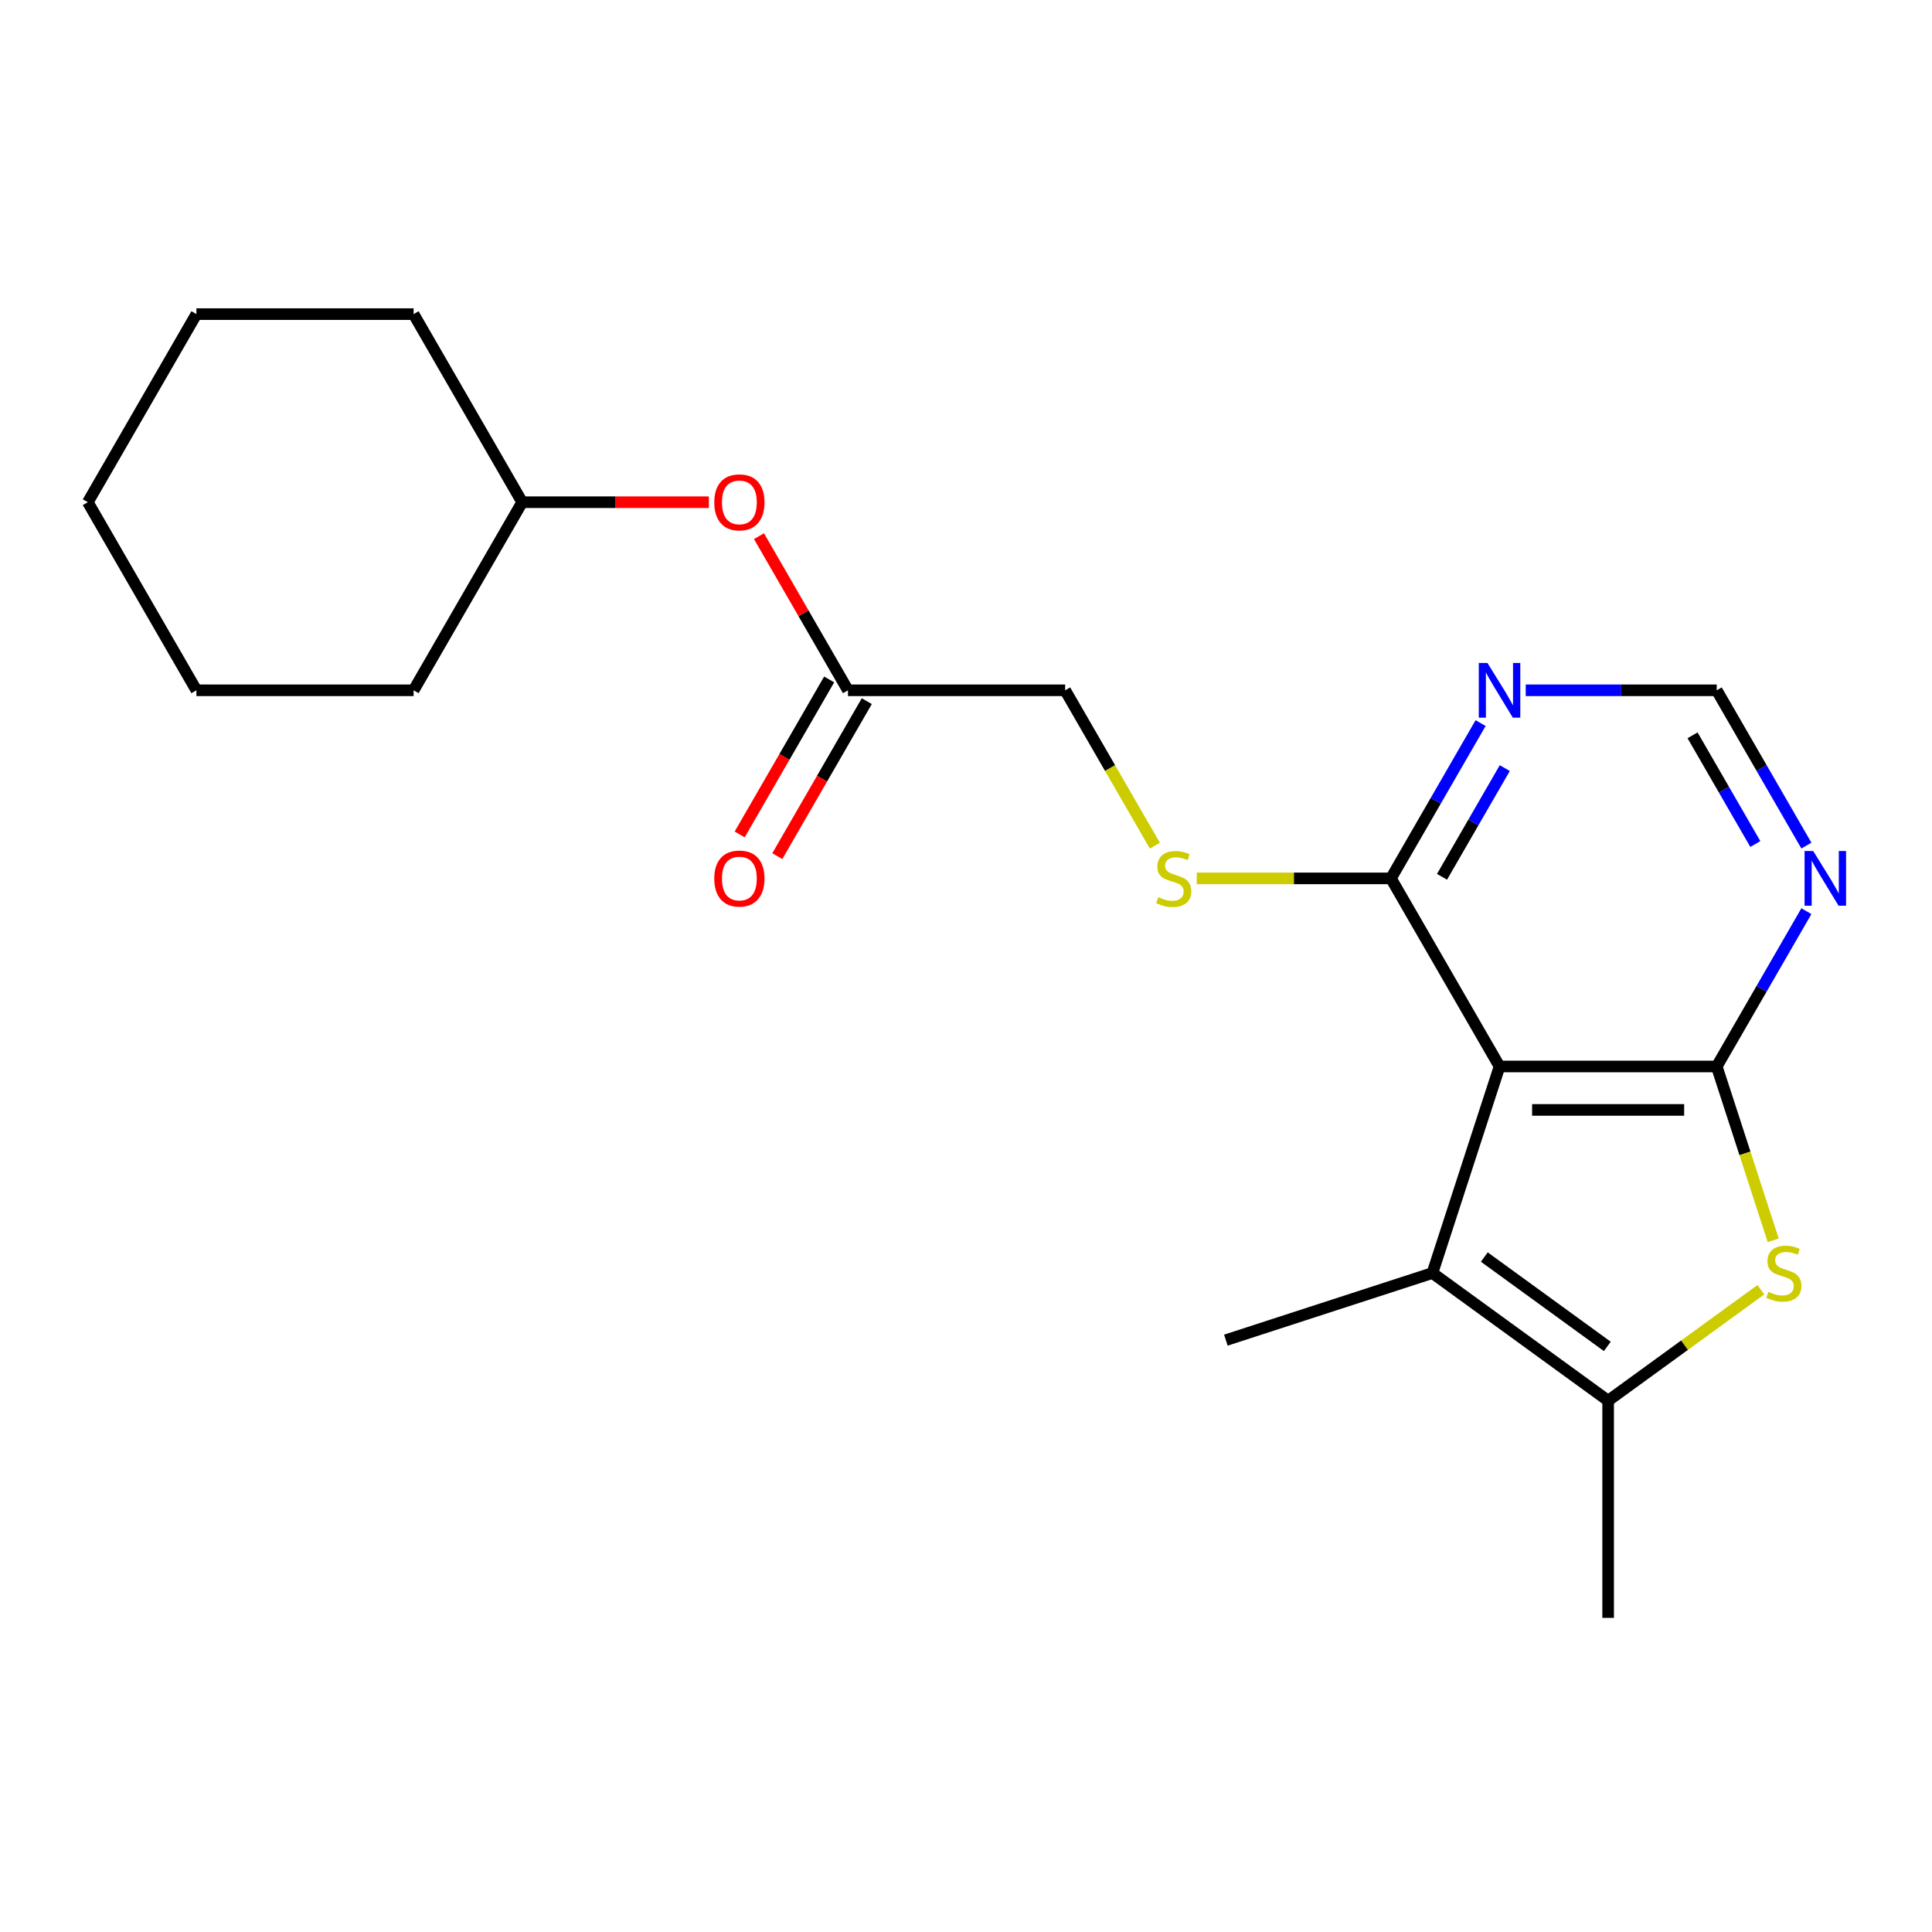 <?xml version='1.0' encoding='iso-8859-1'?>
<svg version='1.1' baseProfile='full'
              xmlns='http://www.w3.org/2000/svg'
                      xmlns:rdkit='http://www.rdkit.org/xml'
                      xmlns:xlink='http://www.w3.org/1999/xlink'
                  xml:space='preserve'
width='1000px' height='1000px' viewBox='0 0 1000 1000'>
<!-- END OF HEADER -->
<rect style='opacity:1.0;fill:#FFFFFF;stroke:none' width='1000' height='1000' x='0' y='0'> </rect>
<path class='bond-0' d='M 888.575,552.007 L 776.159,552.007' style='fill:none;fill-rule:evenodd;stroke:#000000;stroke-width:6px;stroke-linecap:butt;stroke-linejoin:miter;stroke-opacity:1' />
<path class='bond-0' d='M 871.713,574.49 L 793.021,574.49' style='fill:none;fill-rule:evenodd;stroke:#000000;stroke-width:6px;stroke-linecap:butt;stroke-linejoin:miter;stroke-opacity:1' />
<path class='bond-1' d='M 888.575,552.007 L 903.194,596.999' style='fill:none;fill-rule:evenodd;stroke:#000000;stroke-width:6px;stroke-linecap:butt;stroke-linejoin:miter;stroke-opacity:1' />
<path class='bond-1' d='M 903.194,596.999 L 917.812,641.991' style='fill:none;fill-rule:evenodd;stroke:#CCCC00;stroke-width:6px;stroke-linecap:butt;stroke-linejoin:miter;stroke-opacity:1' />
<path class='bond-5' d='M 888.575,552.007 L 911.78,511.815' style='fill:none;fill-rule:evenodd;stroke:#000000;stroke-width:6px;stroke-linecap:butt;stroke-linejoin:miter;stroke-opacity:1' />
<path class='bond-5' d='M 911.78,511.815 L 934.985,471.622' style='fill:none;fill-rule:evenodd;stroke:#0000FF;stroke-width:6px;stroke-linecap:butt;stroke-linejoin:miter;stroke-opacity:1' />
<path class='bond-2' d='M 776.159,552.007 L 741.42,658.921' style='fill:none;fill-rule:evenodd;stroke:#000000;stroke-width:6px;stroke-linecap:butt;stroke-linejoin:miter;stroke-opacity:1' />
<path class='bond-4' d='M 776.159,552.007 L 719.951,454.652' style='fill:none;fill-rule:evenodd;stroke:#000000;stroke-width:6px;stroke-linecap:butt;stroke-linejoin:miter;stroke-opacity:1' />
<path class='bond-3' d='M 911.423,667.56 L 871.895,696.279' style='fill:none;fill-rule:evenodd;stroke:#CCCC00;stroke-width:6px;stroke-linecap:butt;stroke-linejoin:miter;stroke-opacity:1' />
<path class='bond-3' d='M 871.895,696.279 L 832.367,724.998' style='fill:none;fill-rule:evenodd;stroke:#000000;stroke-width:6px;stroke-linecap:butt;stroke-linejoin:miter;stroke-opacity:1' />
<path class='bond-13' d='M 741.42,658.921 L 634.506,693.66' style='fill:none;fill-rule:evenodd;stroke:#000000;stroke-width:6px;stroke-linecap:butt;stroke-linejoin:miter;stroke-opacity:1' />
<path class='bond-21' d='M 741.42,658.921 L 832.367,724.998' style='fill:none;fill-rule:evenodd;stroke:#000000;stroke-width:6px;stroke-linecap:butt;stroke-linejoin:miter;stroke-opacity:1' />
<path class='bond-21' d='M 768.278,650.643 L 831.94,696.897' style='fill:none;fill-rule:evenodd;stroke:#000000;stroke-width:6px;stroke-linecap:butt;stroke-linejoin:miter;stroke-opacity:1' />
<path class='bond-14' d='M 832.367,724.998 L 832.367,837.414' style='fill:none;fill-rule:evenodd;stroke:#000000;stroke-width:6px;stroke-linecap:butt;stroke-linejoin:miter;stroke-opacity:1' />
<path class='bond-7' d='M 719.951,454.652 L 669.688,454.652' style='fill:none;fill-rule:evenodd;stroke:#000000;stroke-width:6px;stroke-linecap:butt;stroke-linejoin:miter;stroke-opacity:1' />
<path class='bond-7' d='M 669.688,454.652 L 619.425,454.652' style='fill:none;fill-rule:evenodd;stroke:#CCCC00;stroke-width:6px;stroke-linecap:butt;stroke-linejoin:miter;stroke-opacity:1' />
<path class='bond-22' d='M 719.951,454.652 L 743.156,414.459' style='fill:none;fill-rule:evenodd;stroke:#000000;stroke-width:6px;stroke-linecap:butt;stroke-linejoin:miter;stroke-opacity:1' />
<path class='bond-22' d='M 743.156,414.459 L 766.361,374.267' style='fill:none;fill-rule:evenodd;stroke:#0000FF;stroke-width:6px;stroke-linecap:butt;stroke-linejoin:miter;stroke-opacity:1' />
<path class='bond-22' d='M 746.383,453.836 L 762.627,425.701' style='fill:none;fill-rule:evenodd;stroke:#000000;stroke-width:6px;stroke-linecap:butt;stroke-linejoin:miter;stroke-opacity:1' />
<path class='bond-22' d='M 762.627,425.701 L 778.871,397.566' style='fill:none;fill-rule:evenodd;stroke:#0000FF;stroke-width:6px;stroke-linecap:butt;stroke-linejoin:miter;stroke-opacity:1' />
<path class='bond-8' d='M 934.985,437.681 L 911.78,397.489' style='fill:none;fill-rule:evenodd;stroke:#0000FF;stroke-width:6px;stroke-linecap:butt;stroke-linejoin:miter;stroke-opacity:1' />
<path class='bond-8' d='M 911.78,397.489 L 888.575,357.297' style='fill:none;fill-rule:evenodd;stroke:#000000;stroke-width:6px;stroke-linecap:butt;stroke-linejoin:miter;stroke-opacity:1' />
<path class='bond-8' d='M 908.553,436.865 L 892.309,408.731' style='fill:none;fill-rule:evenodd;stroke:#0000FF;stroke-width:6px;stroke-linecap:butt;stroke-linejoin:miter;stroke-opacity:1' />
<path class='bond-8' d='M 892.309,408.731 L 876.065,380.596' style='fill:none;fill-rule:evenodd;stroke:#000000;stroke-width:6px;stroke-linecap:butt;stroke-linejoin:miter;stroke-opacity:1' />
<path class='bond-6' d='M 789.709,357.297 L 839.142,357.297' style='fill:none;fill-rule:evenodd;stroke:#0000FF;stroke-width:6px;stroke-linecap:butt;stroke-linejoin:miter;stroke-opacity:1' />
<path class='bond-6' d='M 839.142,357.297 L 888.575,357.297' style='fill:none;fill-rule:evenodd;stroke:#000000;stroke-width:6px;stroke-linecap:butt;stroke-linejoin:miter;stroke-opacity:1' />
<path class='bond-12' d='M 597.76,437.721 L 574.543,397.509' style='fill:none;fill-rule:evenodd;stroke:#CCCC00;stroke-width:6px;stroke-linecap:butt;stroke-linejoin:miter;stroke-opacity:1' />
<path class='bond-12' d='M 574.543,397.509 L 551.327,357.297' style='fill:none;fill-rule:evenodd;stroke:#000000;stroke-width:6px;stroke-linecap:butt;stroke-linejoin:miter;stroke-opacity:1' />
<path class='bond-9' d='M 438.911,357.297 L 551.327,357.297' style='fill:none;fill-rule:evenodd;stroke:#000000;stroke-width:6px;stroke-linecap:butt;stroke-linejoin:miter;stroke-opacity:1' />
<path class='bond-10' d='M 438.911,357.297 L 415.879,317.404' style='fill:none;fill-rule:evenodd;stroke:#000000;stroke-width:6px;stroke-linecap:butt;stroke-linejoin:miter;stroke-opacity:1' />
<path class='bond-10' d='M 415.879,317.404 L 392.847,277.512' style='fill:none;fill-rule:evenodd;stroke:#FF0000;stroke-width:6px;stroke-linecap:butt;stroke-linejoin:miter;stroke-opacity:1' />
<path class='bond-11' d='M 429.175,351.676 L 406.016,391.788' style='fill:none;fill-rule:evenodd;stroke:#000000;stroke-width:6px;stroke-linecap:butt;stroke-linejoin:miter;stroke-opacity:1' />
<path class='bond-11' d='M 406.016,391.788 L 382.857,431.901' style='fill:none;fill-rule:evenodd;stroke:#FF0000;stroke-width:6px;stroke-linecap:butt;stroke-linejoin:miter;stroke-opacity:1' />
<path class='bond-11' d='M 448.646,362.918 L 425.487,403.03' style='fill:none;fill-rule:evenodd;stroke:#000000;stroke-width:6px;stroke-linecap:butt;stroke-linejoin:miter;stroke-opacity:1' />
<path class='bond-11' d='M 425.487,403.03 L 402.328,443.142' style='fill:none;fill-rule:evenodd;stroke:#FF0000;stroke-width:6px;stroke-linecap:butt;stroke-linejoin:miter;stroke-opacity:1' />
<path class='bond-15' d='M 366.892,259.942 L 318.589,259.942' style='fill:none;fill-rule:evenodd;stroke:#FF0000;stroke-width:6px;stroke-linecap:butt;stroke-linejoin:miter;stroke-opacity:1' />
<path class='bond-15' d='M 318.589,259.942 L 270.287,259.942' style='fill:none;fill-rule:evenodd;stroke:#000000;stroke-width:6px;stroke-linecap:butt;stroke-linejoin:miter;stroke-opacity:1' />
<path class='bond-16' d='M 270.287,259.942 L 214.079,162.586' style='fill:none;fill-rule:evenodd;stroke:#000000;stroke-width:6px;stroke-linecap:butt;stroke-linejoin:miter;stroke-opacity:1' />
<path class='bond-17' d='M 270.287,259.942 L 214.079,357.297' style='fill:none;fill-rule:evenodd;stroke:#000000;stroke-width:6px;stroke-linecap:butt;stroke-linejoin:miter;stroke-opacity:1' />
<path class='bond-19' d='M 214.079,162.586 L 101.663,162.586' style='fill:none;fill-rule:evenodd;stroke:#000000;stroke-width:6px;stroke-linecap:butt;stroke-linejoin:miter;stroke-opacity:1' />
<path class='bond-18' d='M 214.079,357.297 L 101.663,357.297' style='fill:none;fill-rule:evenodd;stroke:#000000;stroke-width:6px;stroke-linecap:butt;stroke-linejoin:miter;stroke-opacity:1' />
<path class='bond-20' d='M 101.663,357.297 L 45.455,259.942' style='fill:none;fill-rule:evenodd;stroke:#000000;stroke-width:6px;stroke-linecap:butt;stroke-linejoin:miter;stroke-opacity:1' />
<path class='bond-23' d='M 101.663,162.586 L 45.455,259.942' style='fill:none;fill-rule:evenodd;stroke:#000000;stroke-width:6px;stroke-linecap:butt;stroke-linejoin:miter;stroke-opacity:1' />
<path  class='atom-2' d='M 915.313 668.641
Q 915.633 668.761, 916.953 669.321
Q 918.273 669.881, 919.713 670.241
Q 921.193 670.561, 922.633 670.561
Q 925.313 670.561, 926.873 669.281
Q 928.433 667.961, 928.433 665.681
Q 928.433 664.121, 927.633 663.161
Q 926.873 662.201, 925.673 661.681
Q 924.473 661.161, 922.473 660.561
Q 919.953 659.801, 918.433 659.081
Q 916.953 658.361, 915.873 656.841
Q 914.833 655.321, 914.833 652.761
Q 914.833 649.201, 917.233 647.001
Q 919.673 644.801, 924.473 644.801
Q 927.753 644.801, 931.473 646.361
L 930.553 649.441
Q 927.153 648.041, 924.593 648.041
Q 921.833 648.041, 920.313 649.201
Q 918.793 650.321, 918.833 652.281
Q 918.833 653.801, 919.593 654.721
Q 920.393 655.641, 921.513 656.161
Q 922.673 656.681, 924.593 657.281
Q 927.153 658.081, 928.673 658.881
Q 930.193 659.681, 931.273 661.321
Q 932.393 662.921, 932.393 665.681
Q 932.393 669.601, 929.753 671.721
Q 927.153 673.801, 922.793 673.801
Q 920.273 673.801, 918.353 673.241
Q 916.473 672.721, 914.233 671.801
L 915.313 668.641
' fill='#CCCC00'/>
<path  class='atom-6' d='M 938.523 440.492
L 947.803 455.492
Q 948.723 456.972, 950.203 459.652
Q 951.683 462.332, 951.763 462.492
L 951.763 440.492
L 955.523 440.492
L 955.523 468.812
L 951.643 468.812
L 941.683 452.412
Q 940.523 450.492, 939.283 448.292
Q 938.083 446.092, 937.723 445.412
L 937.723 468.812
L 934.043 468.812
L 934.043 440.492
L 938.523 440.492
' fill='#0000FF'/>
<path  class='atom-7' d='M 769.899 343.137
L 779.179 358.137
Q 780.099 359.617, 781.579 362.297
Q 783.059 364.977, 783.139 365.137
L 783.139 343.137
L 786.899 343.137
L 786.899 371.457
L 783.019 371.457
L 773.059 355.057
Q 771.899 353.137, 770.659 350.937
Q 769.459 348.737, 769.099 348.057
L 769.099 371.457
L 765.419 371.457
L 765.419 343.137
L 769.899 343.137
' fill='#0000FF'/>
<path  class='atom-8' d='M 599.535 464.372
Q 599.855 464.492, 601.175 465.052
Q 602.495 465.612, 603.935 465.972
Q 605.415 466.292, 606.855 466.292
Q 609.535 466.292, 611.095 465.012
Q 612.655 463.692, 612.655 461.412
Q 612.655 459.852, 611.855 458.892
Q 611.095 457.932, 609.895 457.412
Q 608.695 456.892, 606.695 456.292
Q 604.175 455.532, 602.655 454.812
Q 601.175 454.092, 600.095 452.572
Q 599.055 451.052, 599.055 448.492
Q 599.055 444.932, 601.455 442.732
Q 603.895 440.532, 608.695 440.532
Q 611.975 440.532, 615.695 442.092
L 614.775 445.172
Q 611.375 443.772, 608.815 443.772
Q 606.055 443.772, 604.535 444.932
Q 603.015 446.052, 603.055 448.012
Q 603.055 449.532, 603.815 450.452
Q 604.615 451.372, 605.735 451.892
Q 606.895 452.412, 608.815 453.012
Q 611.375 453.812, 612.895 454.612
Q 614.415 455.412, 615.495 457.052
Q 616.615 458.652, 616.615 461.412
Q 616.615 465.332, 613.975 467.452
Q 611.375 469.532, 607.015 469.532
Q 604.495 469.532, 602.575 468.972
Q 600.695 468.452, 598.455 467.532
L 599.535 464.372
' fill='#CCCC00'/>
<path  class='atom-11' d='M 369.703 260.022
Q 369.703 253.222, 373.063 249.422
Q 376.423 245.622, 382.703 245.622
Q 388.983 245.622, 392.343 249.422
Q 395.703 253.222, 395.703 260.022
Q 395.703 266.902, 392.303 270.822
Q 388.903 274.702, 382.703 274.702
Q 376.463 274.702, 373.063 270.822
Q 369.703 266.942, 369.703 260.022
M 382.703 271.502
Q 387.023 271.502, 389.343 268.622
Q 391.703 265.702, 391.703 260.022
Q 391.703 254.462, 389.343 251.662
Q 387.023 248.822, 382.703 248.822
Q 378.383 248.822, 376.023 251.622
Q 373.703 254.422, 373.703 260.022
Q 373.703 265.742, 376.023 268.622
Q 378.383 271.502, 382.703 271.502
' fill='#FF0000'/>
<path  class='atom-12' d='M 369.703 454.732
Q 369.703 447.932, 373.063 444.132
Q 376.423 440.332, 382.703 440.332
Q 388.983 440.332, 392.343 444.132
Q 395.703 447.932, 395.703 454.732
Q 395.703 461.612, 392.303 465.532
Q 388.903 469.412, 382.703 469.412
Q 376.463 469.412, 373.063 465.532
Q 369.703 461.652, 369.703 454.732
M 382.703 466.212
Q 387.023 466.212, 389.343 463.332
Q 391.703 460.412, 391.703 454.732
Q 391.703 449.172, 389.343 446.372
Q 387.023 443.532, 382.703 443.532
Q 378.383 443.532, 376.023 446.332
Q 373.703 449.132, 373.703 454.732
Q 373.703 460.452, 376.023 463.332
Q 378.383 466.212, 382.703 466.212
' fill='#FF0000'/>
</svg>
